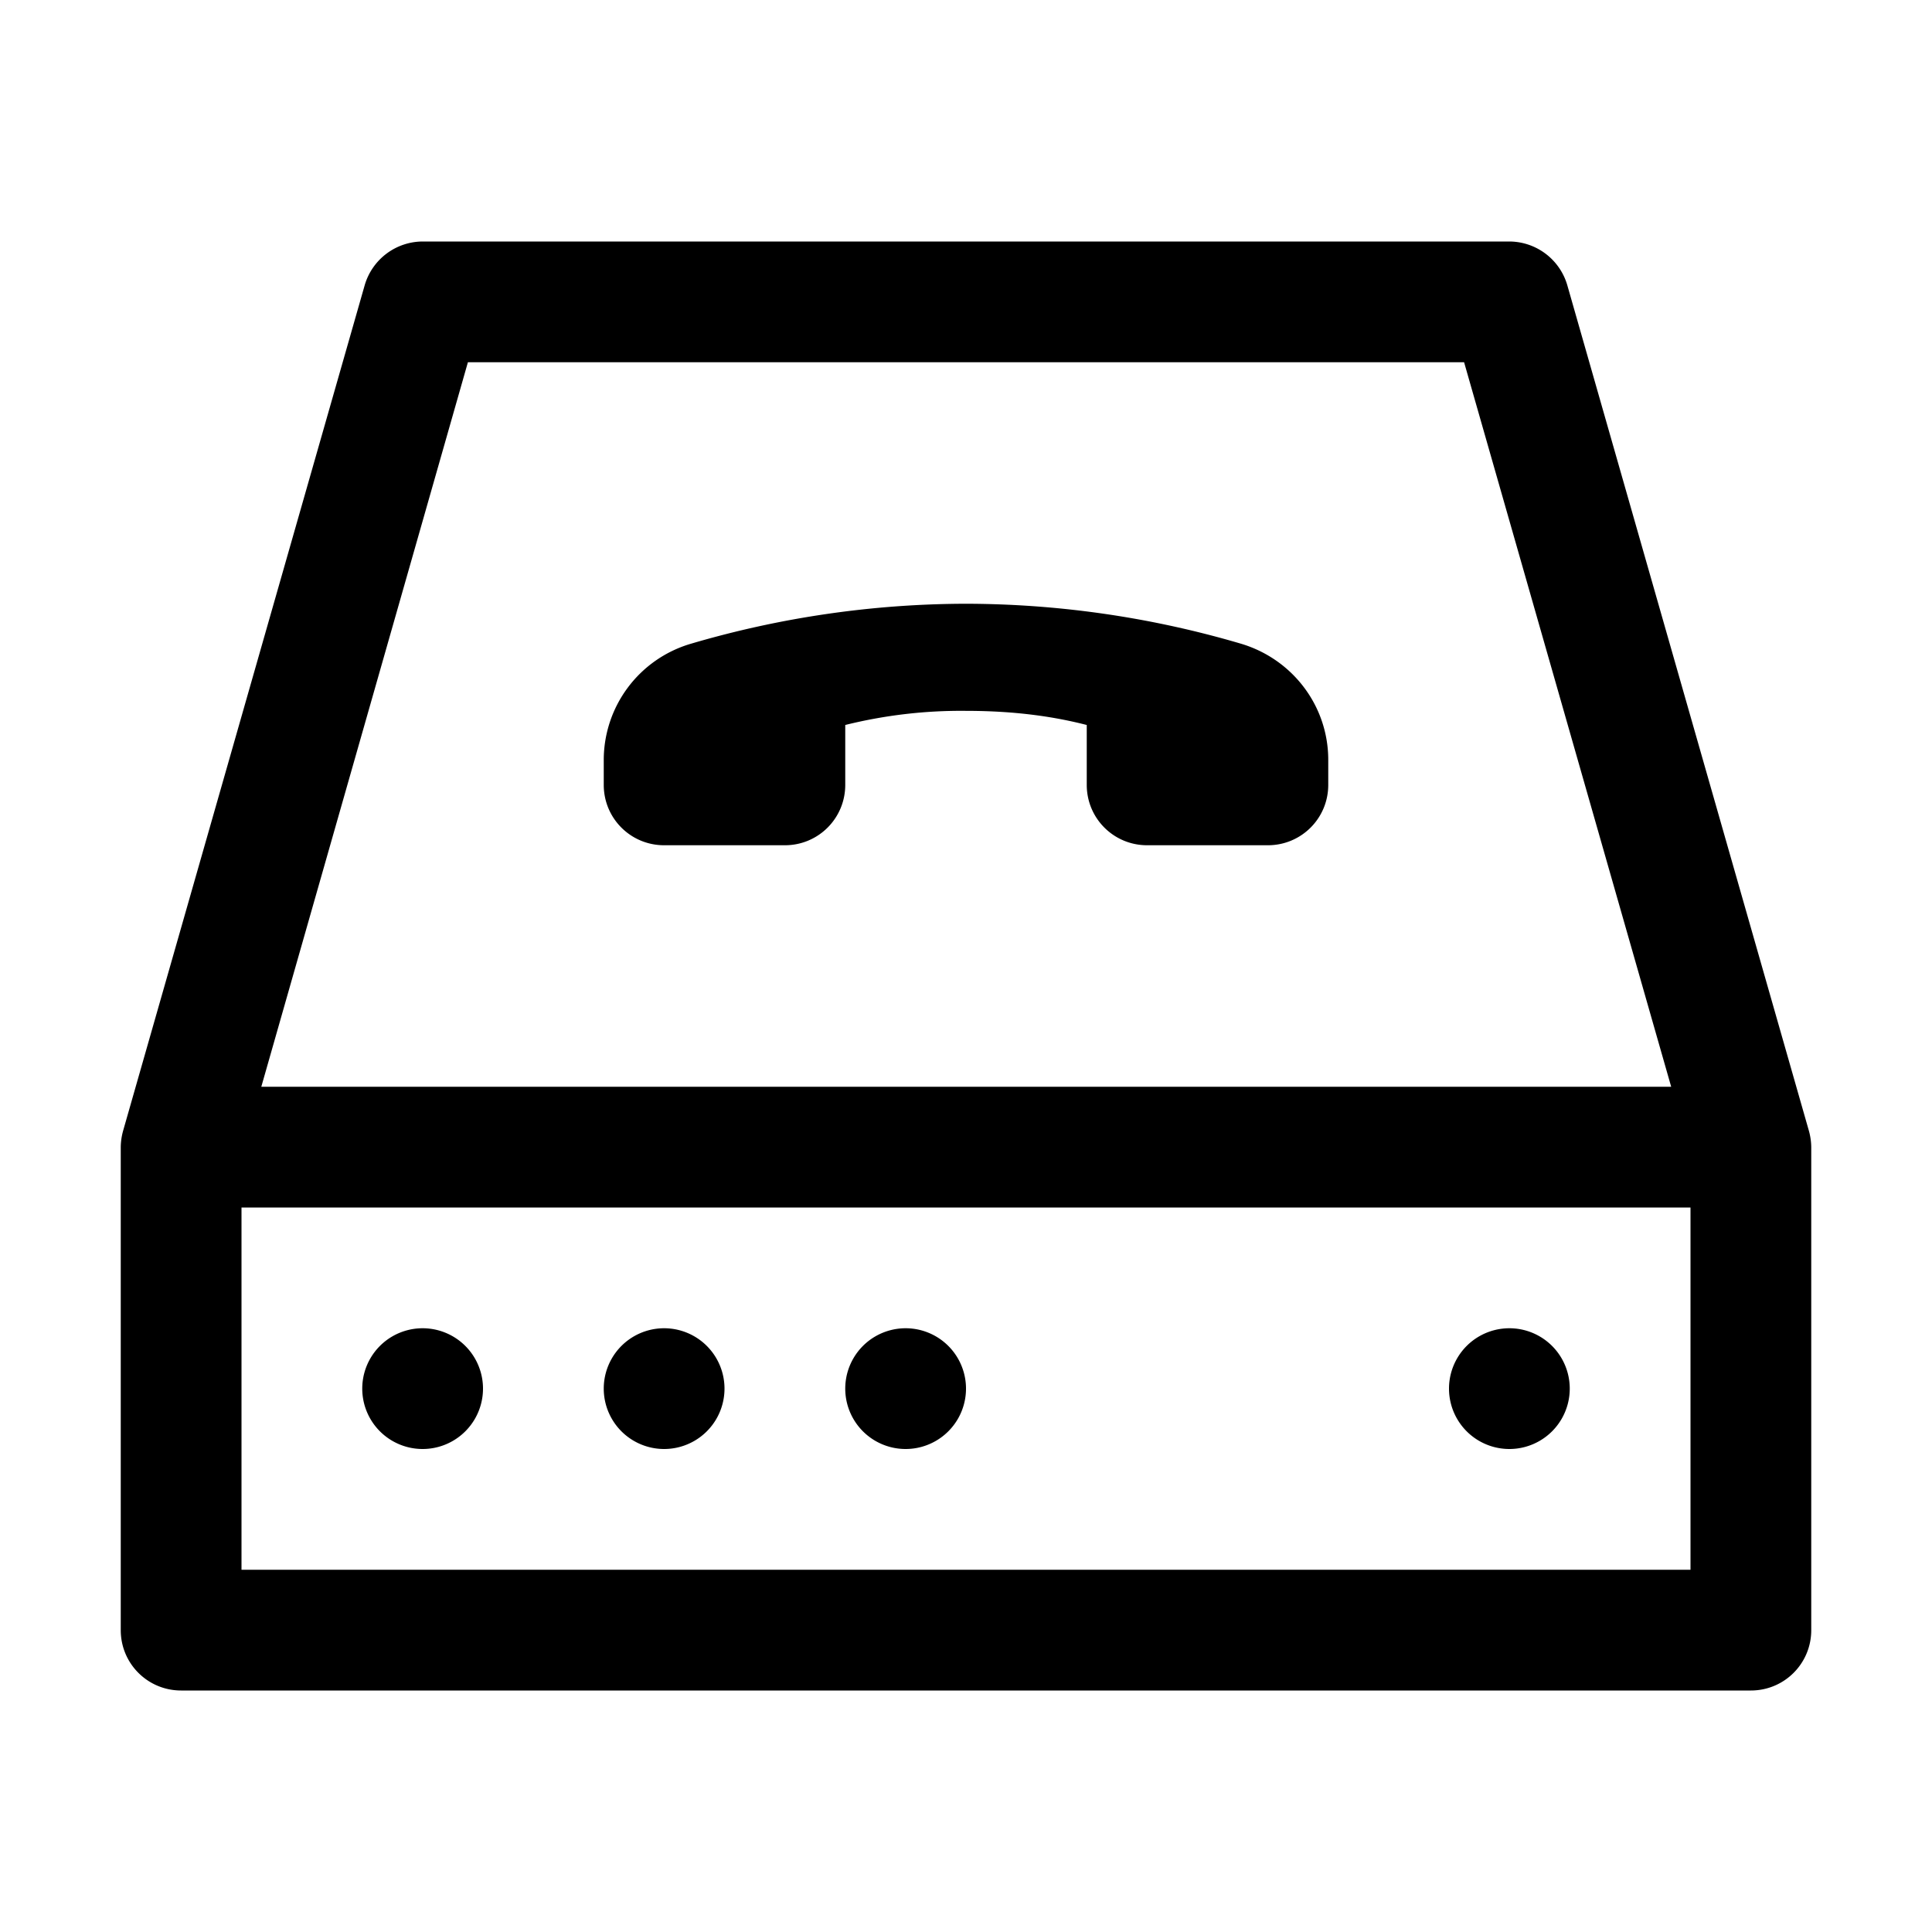 <svg xmlns="http://www.w3.org/2000/svg" viewBox="0 0 16 16"><path d="M3.5 2a.502.502 0 0 0-.48.363l-2 7A.525.525 0 0 0 1 9.5v4c0 .277.223.5.5.5h13c.277 0 .5-.223.5-.5v-4a.525.525 0 0 0-.02-.137l-2-7A.502.502 0 0 0 12.5 2zm.375 1h8.25l1.715 6H2.164zM8 5a8.11 8.11 0 0 0-2.281.332A1.004 1.004 0 0 0 5 6.293V6.5c0 .277.223.5.5.5h1c.277 0 .5-.223.5-.5v-.496a3.972 3.972 0 0 1 1-.117c.434 0 .754.054 1 .117V6.5c0 .277.223.5.5.5h1c.277 0 .5-.223.5-.5v-.207c0-.445-.293-.832-.719-.961A8.105 8.105 0 0 0 8 5zm-6 5h12v3H2zm1.5 1a.499.499 0 1 0 0 1 .499.499 0 1 0 0-1zm2 0a.499.499 0 1 0 0 1 .499.499 0 1 0 0-1zm2 0a.499.499 0 1 0 0 1 .499.499 0 1 0 0-1zm5 0a.499.499 0 1 0 0 1 .499.499 0 1 0 0-1z"/></svg>